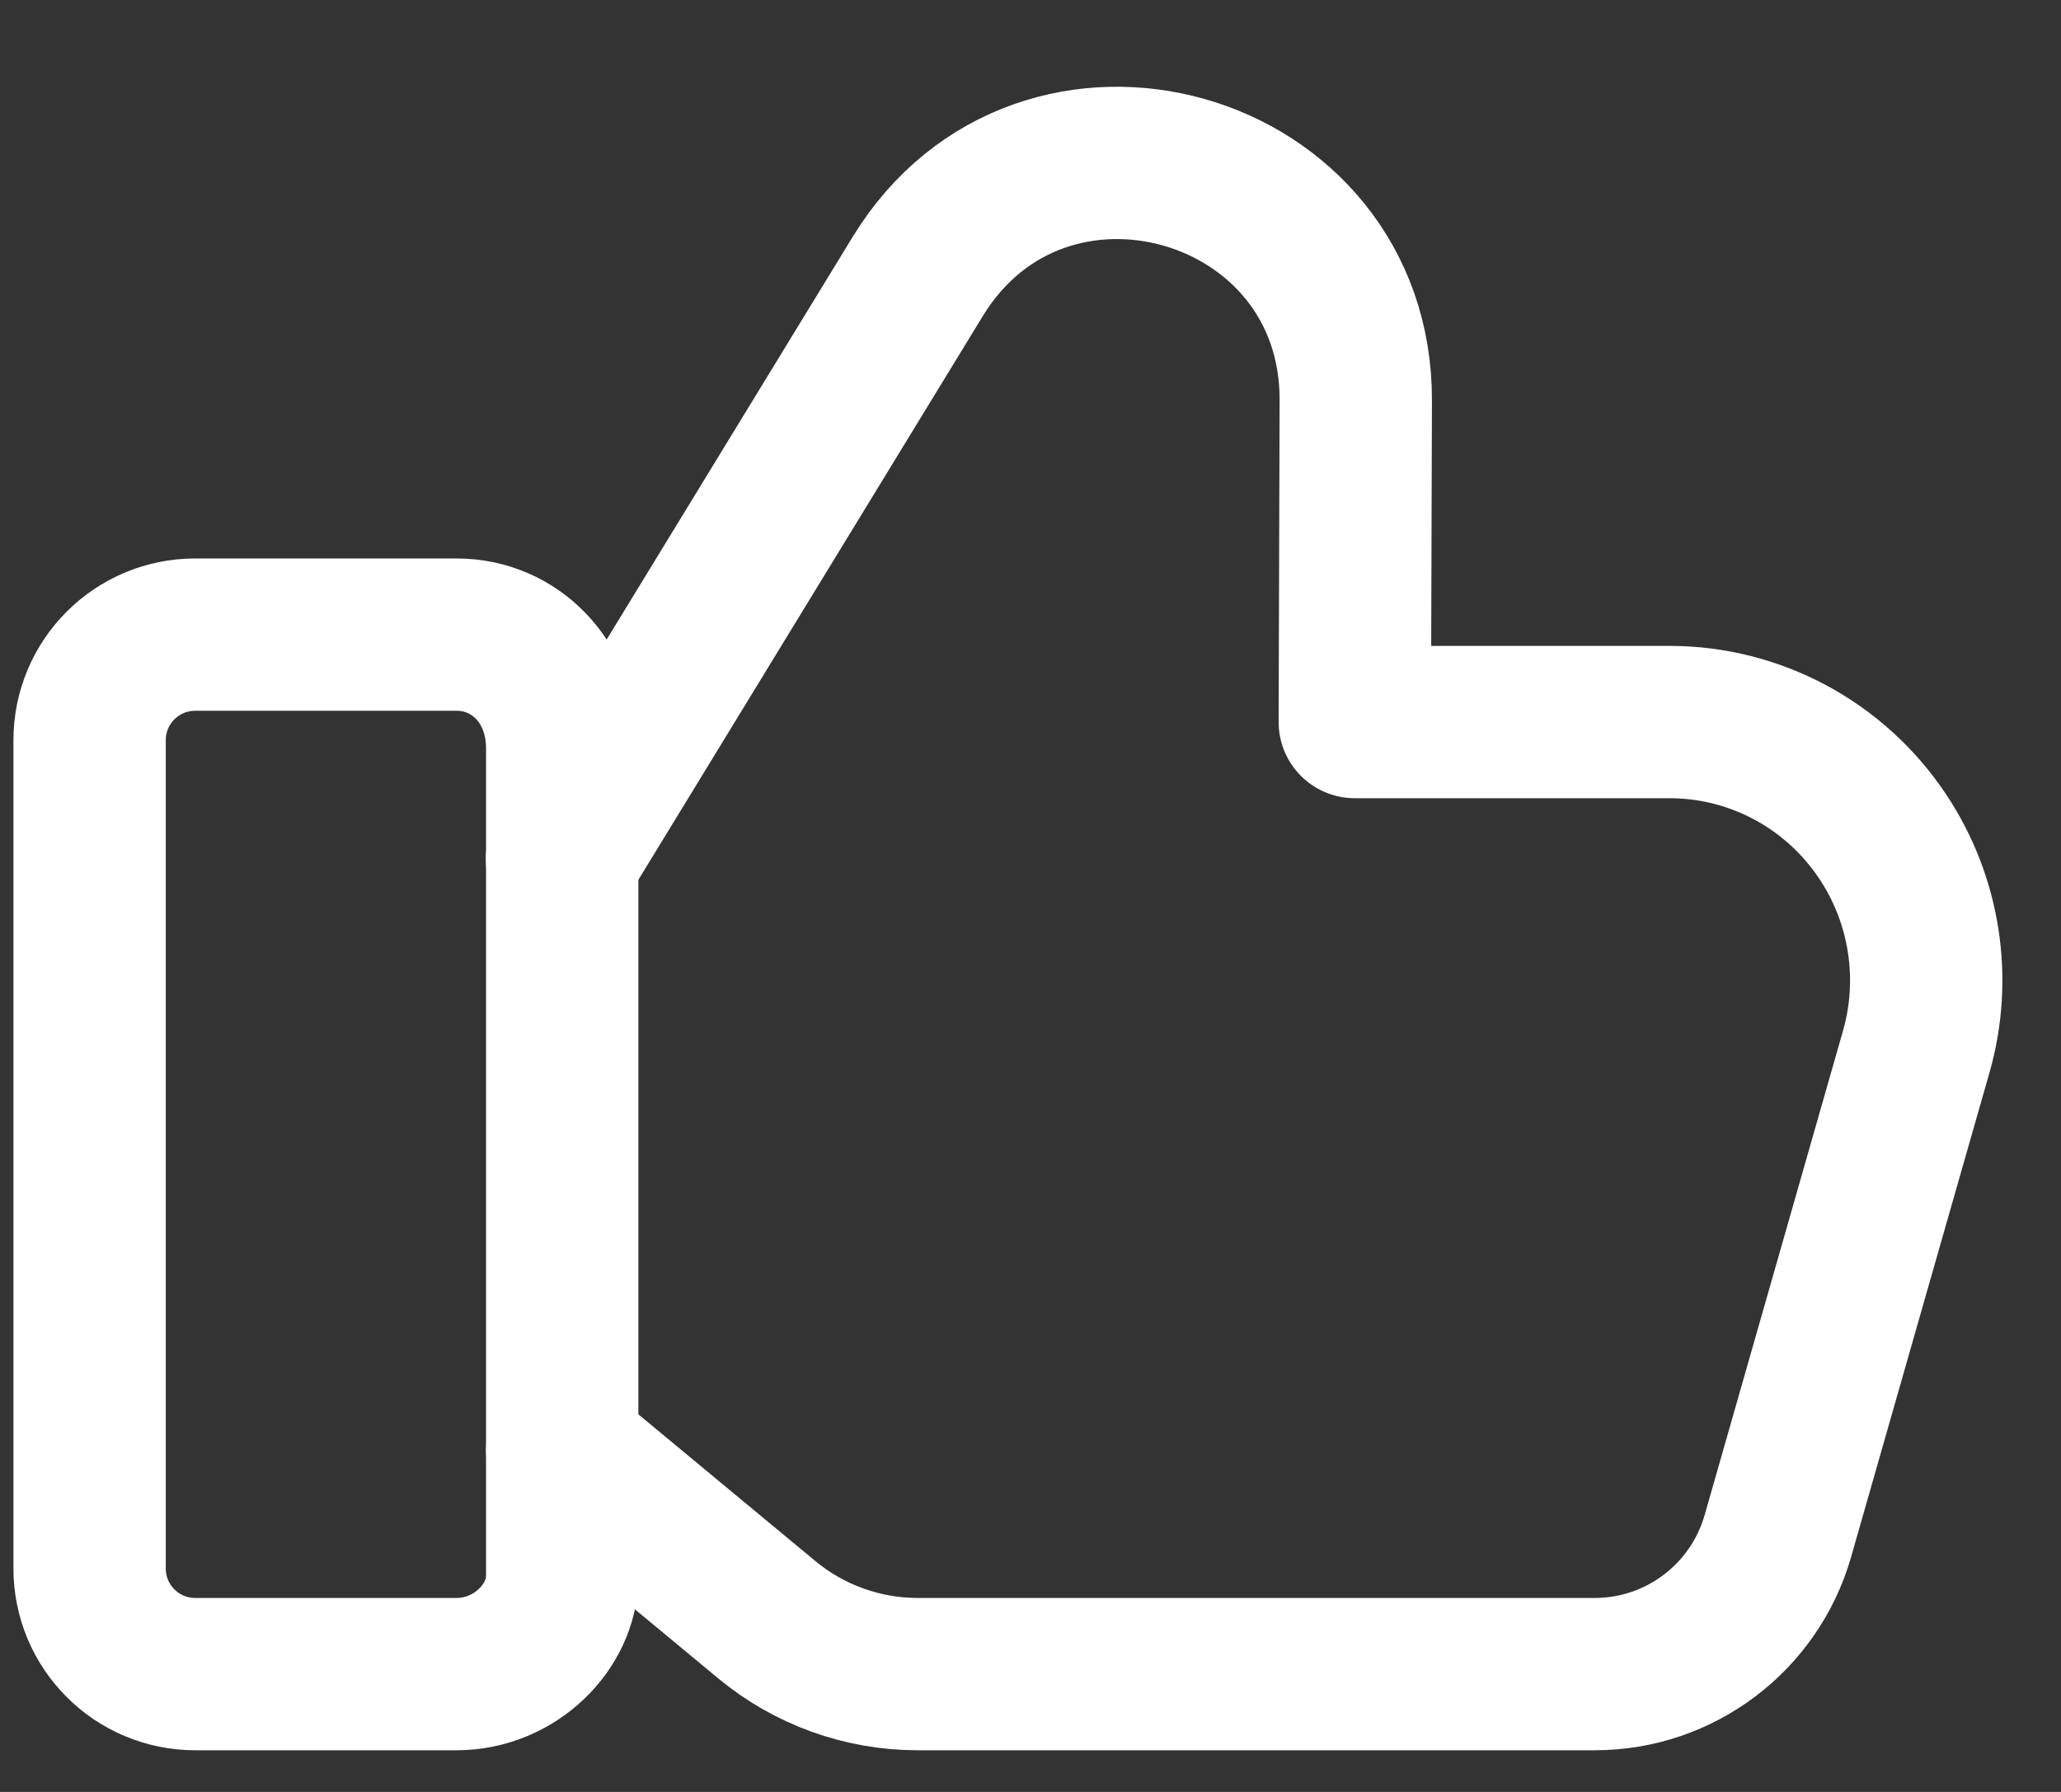 <svg width="23" height="20" viewBox="0 0 23 20" fill="none" xmlns="http://www.w3.org/2000/svg">
<rect x="0" y="0" width="23" height="20" fill="#333333" stroke="none"/>
<path fill-rule="evenodd" clip-rule="evenodd" d="M5.095 18.685H2.179C1.527 18.685 1 18.157 1 17.506V8.262C1 7.61 1.527 7.083 2.179 7.083H5.095C5.746 7.083 6.274 7.61 6.274 8.35V17.594C6.274 18.157 5.746 18.685 5.095 18.685V18.685Z" stroke="white" stroke-width="1.7" stroke-linecap="round" stroke-linejoin="round"/>
<path d="M6.274 16.185L8.556 18.077C9.029 18.47 9.626 18.685 10.24 18.685H17.798C18.745 18.685 19.578 18.056 19.84 17.145L21.384 11.74C21.618 10.924 21.481 10.044 21.011 9.338C20.479 8.538 19.587 8.059 18.631 8.059H17.323H15.119L15.13 4.469C15.138 1.8 11.634 0.809 10.242 3.085L6.272 9.584" stroke="white" stroke-width="1.7" stroke-linecap="round" stroke-linejoin="round"/>
</svg>
